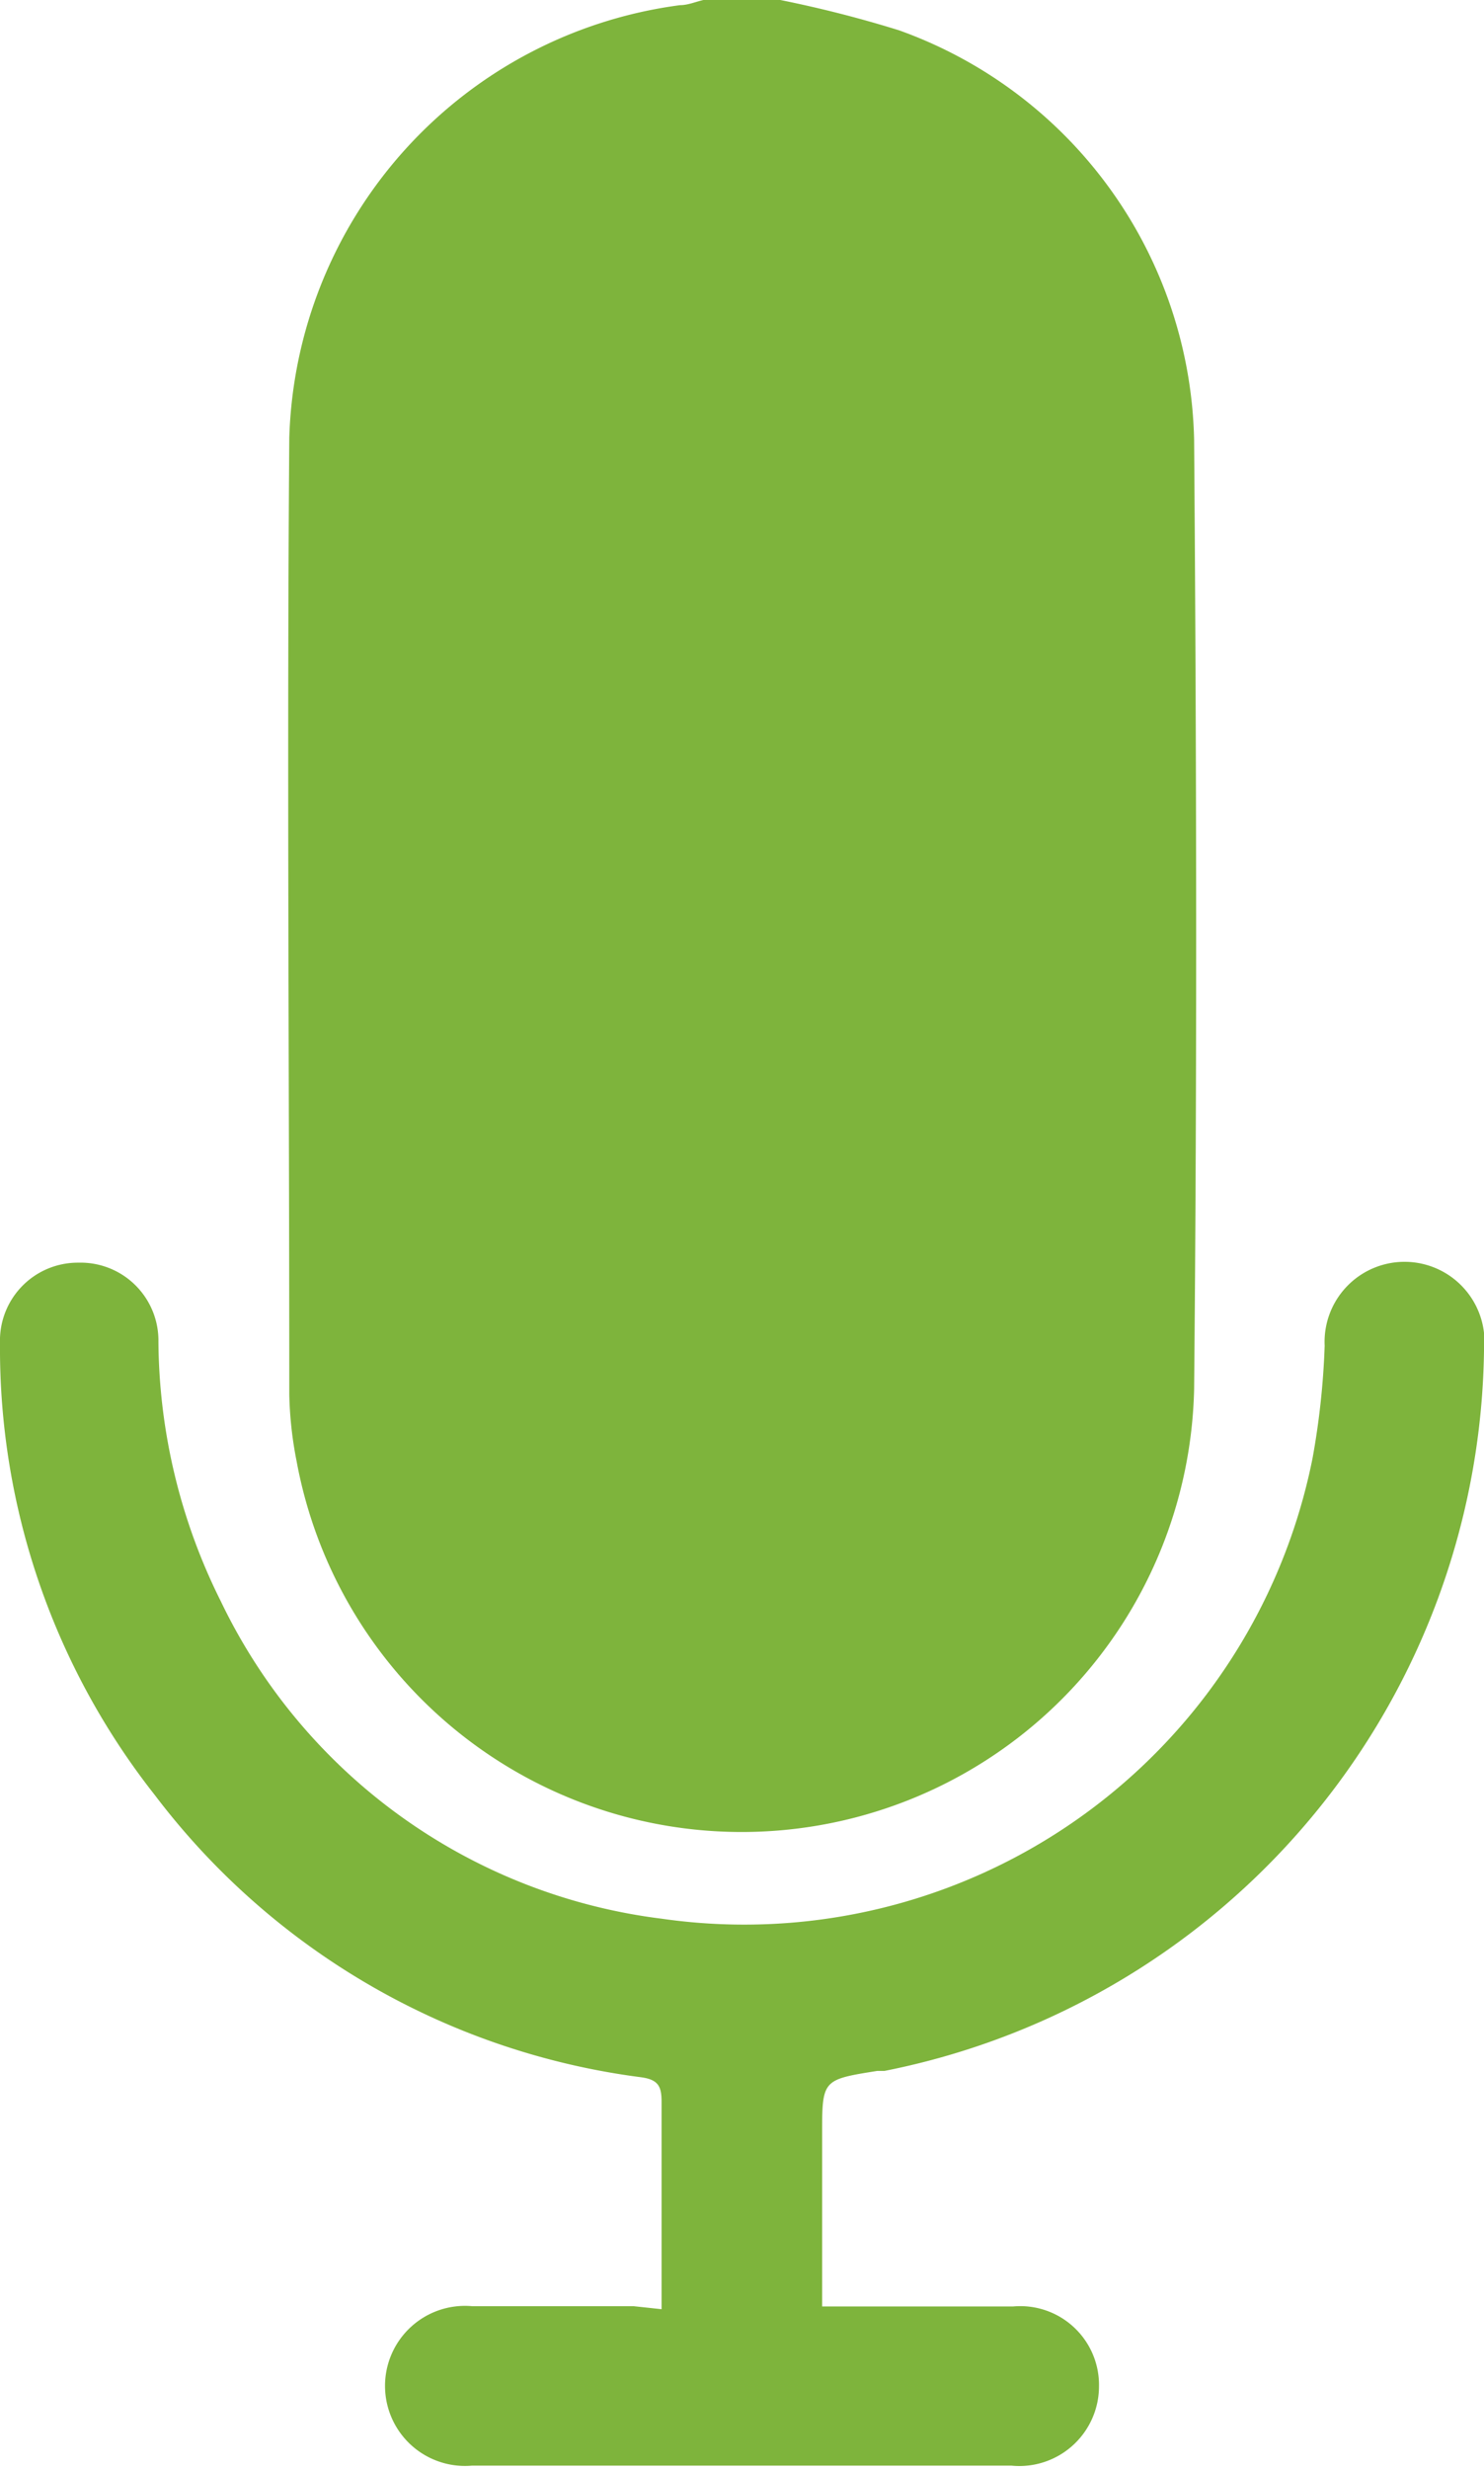 <svg xmlns="http://www.w3.org/2000/svg" viewBox="0 0 48.99 81.44"><defs><style>.cls-1{fill:#7EB43C}</style></defs><g id="Capa_2" data-name="Capa 2"><g id="Capa_1-2" data-name="Capa 1"><g id="IW51i3"><path class="cls-1" d="M25.76 0a39.39 39.39 0 013.92 1 14.68 14.68 0 019.74 13.5c.08 10.44.1 20.89 0 31.33a14.94 14.94 0 01-29.63 2.36A12.56 12.56 0 019.55 46c0-10.52-.08-21 0-31.56A14.84 14.84 0 0122.45.17c.26 0 .51-.11.77-.17z"/><path class="cls-1" d="M21.84 76.17v-6.83c0-.5-.09-.74-.67-.82a24 24 0 01-16.06-9.31A23.8 23.8 0 010 44.3a2.57 2.57 0 012.59-2.65 2.57 2.57 0 012.64 2.6 19.42 19.42 0 002.06 8.57 18.7 18.7 0 0014.56 10.47A19.13 19.13 0 0043.33 48.1a25.51 25.51 0 00.4-3.71 2.64 2.64 0 115.26.17A24.56 24.56 0 0129.2 68.31h-.24c-1.82.29-1.82.29-1.82 2.11v5.66h6.3a2.6 2.6 0 012.84 2.64 2.63 2.63 0 01-2.89 2.61H15.58a2.64 2.64 0 110-5.26h5.33z"/></g></g></g></svg>
